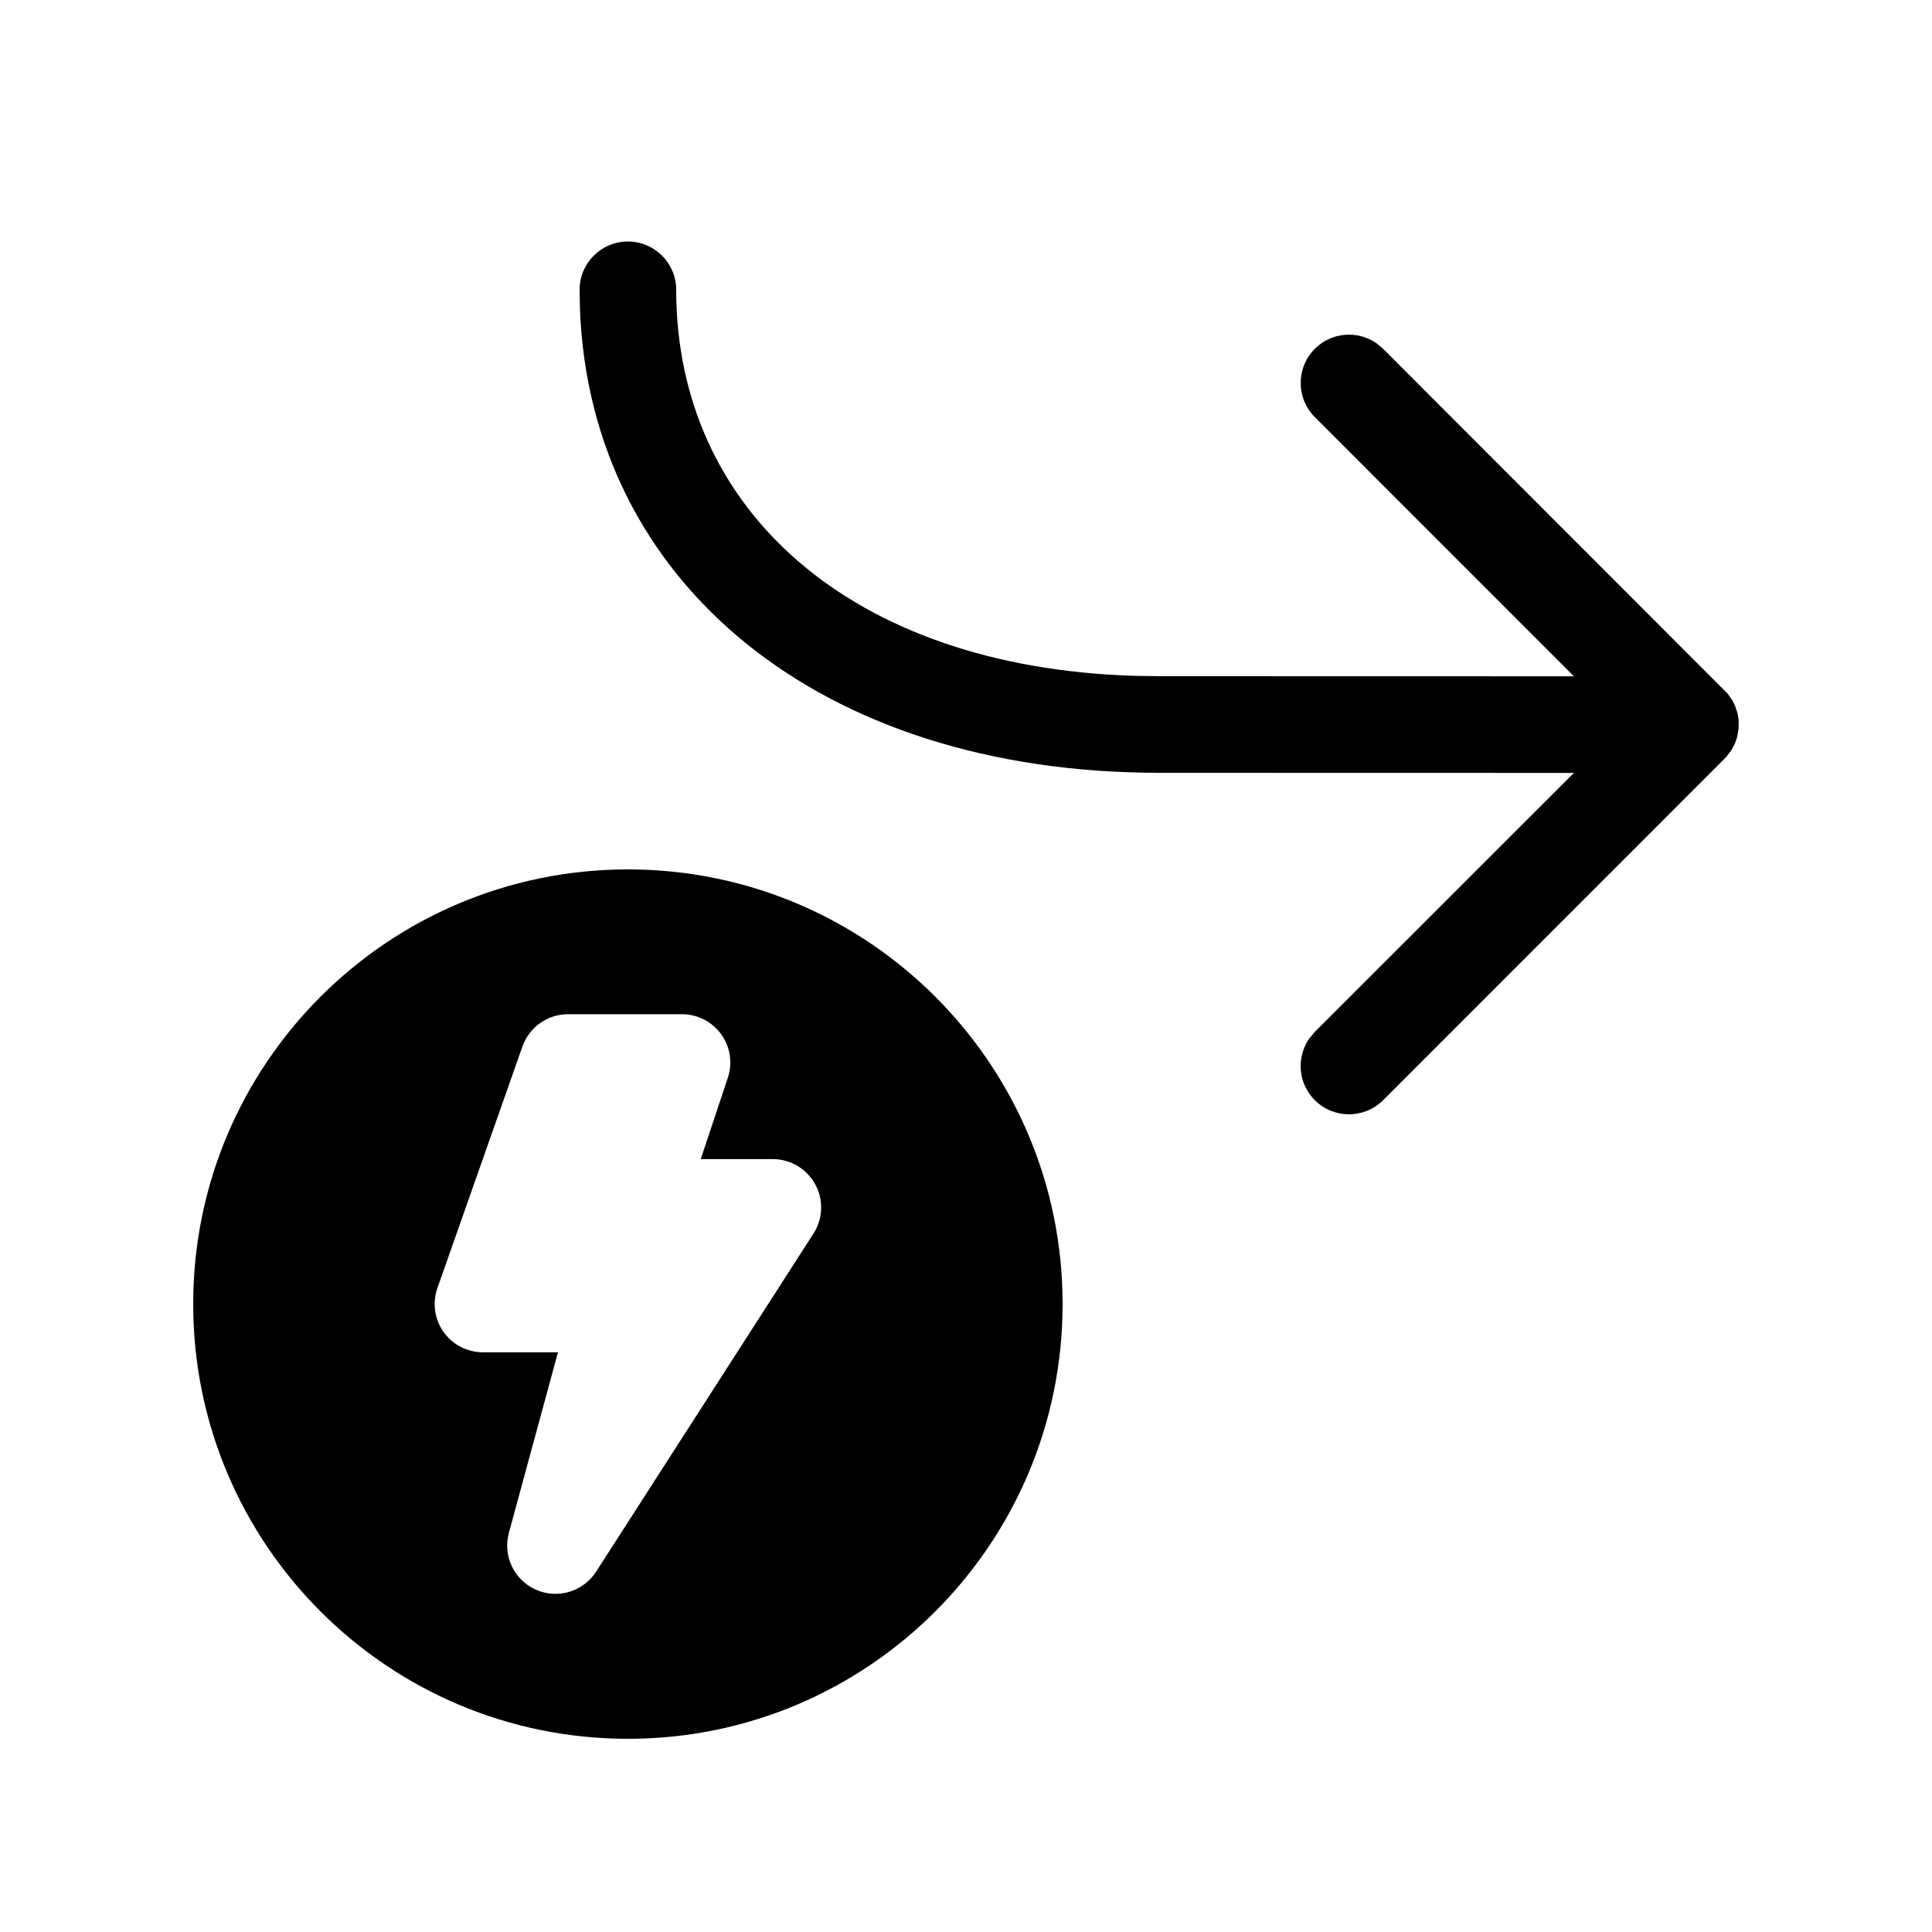 <svg xmlns="http://www.w3.org/2000/svg" viewBox="0 0 20 20" fill="none"><path d="M16.293 7.001L13.611 4.318C13.416 4.123 13.416 3.806 13.611 3.611C13.784 3.437 14.054 3.418 14.249 3.553L14.318 3.611L17.884 7.18L17.934 7.251L17.961 7.307L17.984 7.374L17.989 7.395C17.996 7.429 18 7.464 18 7.5L17.998 7.476V7.543L17.983 7.629L17.962 7.691L17.923 7.767L17.868 7.838L14.318 11.389C14.123 11.584 13.806 11.584 13.611 11.389C13.437 11.216 13.418 10.946 13.553 10.751L13.611 10.682L16.293 8.001L12 8C8.478 8 6.115 6.024 6.004 3.208L6 3C6 2.724 6.224 2.5 6.5 2.5C6.776 2.5 7 2.724 7 3C7 5.273 8.807 6.905 11.739 6.996L12 7L16.293 7.001ZM11 13.499C11 15.985 8.985 18 6.5 18C4.015 18 2 15.985 2 13.499C2 11.014 4.015 9 6.5 9C8.985 9 11 11.014 11 13.499ZM5.88 10.499C5.668 10.499 5.479 10.633 5.408 10.834L4.528 13.334C4.475 13.486 4.498 13.656 4.592 13.789C4.686 13.921 4.838 13.999 5 13.999H5.776L5.268 15.868C5.203 16.106 5.321 16.356 5.547 16.456C5.772 16.557 6.037 16.477 6.171 16.27L8.421 12.77C8.52 12.616 8.527 12.421 8.439 12.26C8.351 12.099 8.183 11.999 8 11.999H7.254L7.534 11.158C7.585 11.005 7.56 10.838 7.466 10.707C7.372 10.577 7.221 10.499 7.06 10.499H5.88Z" fill="currentColor"/></svg>